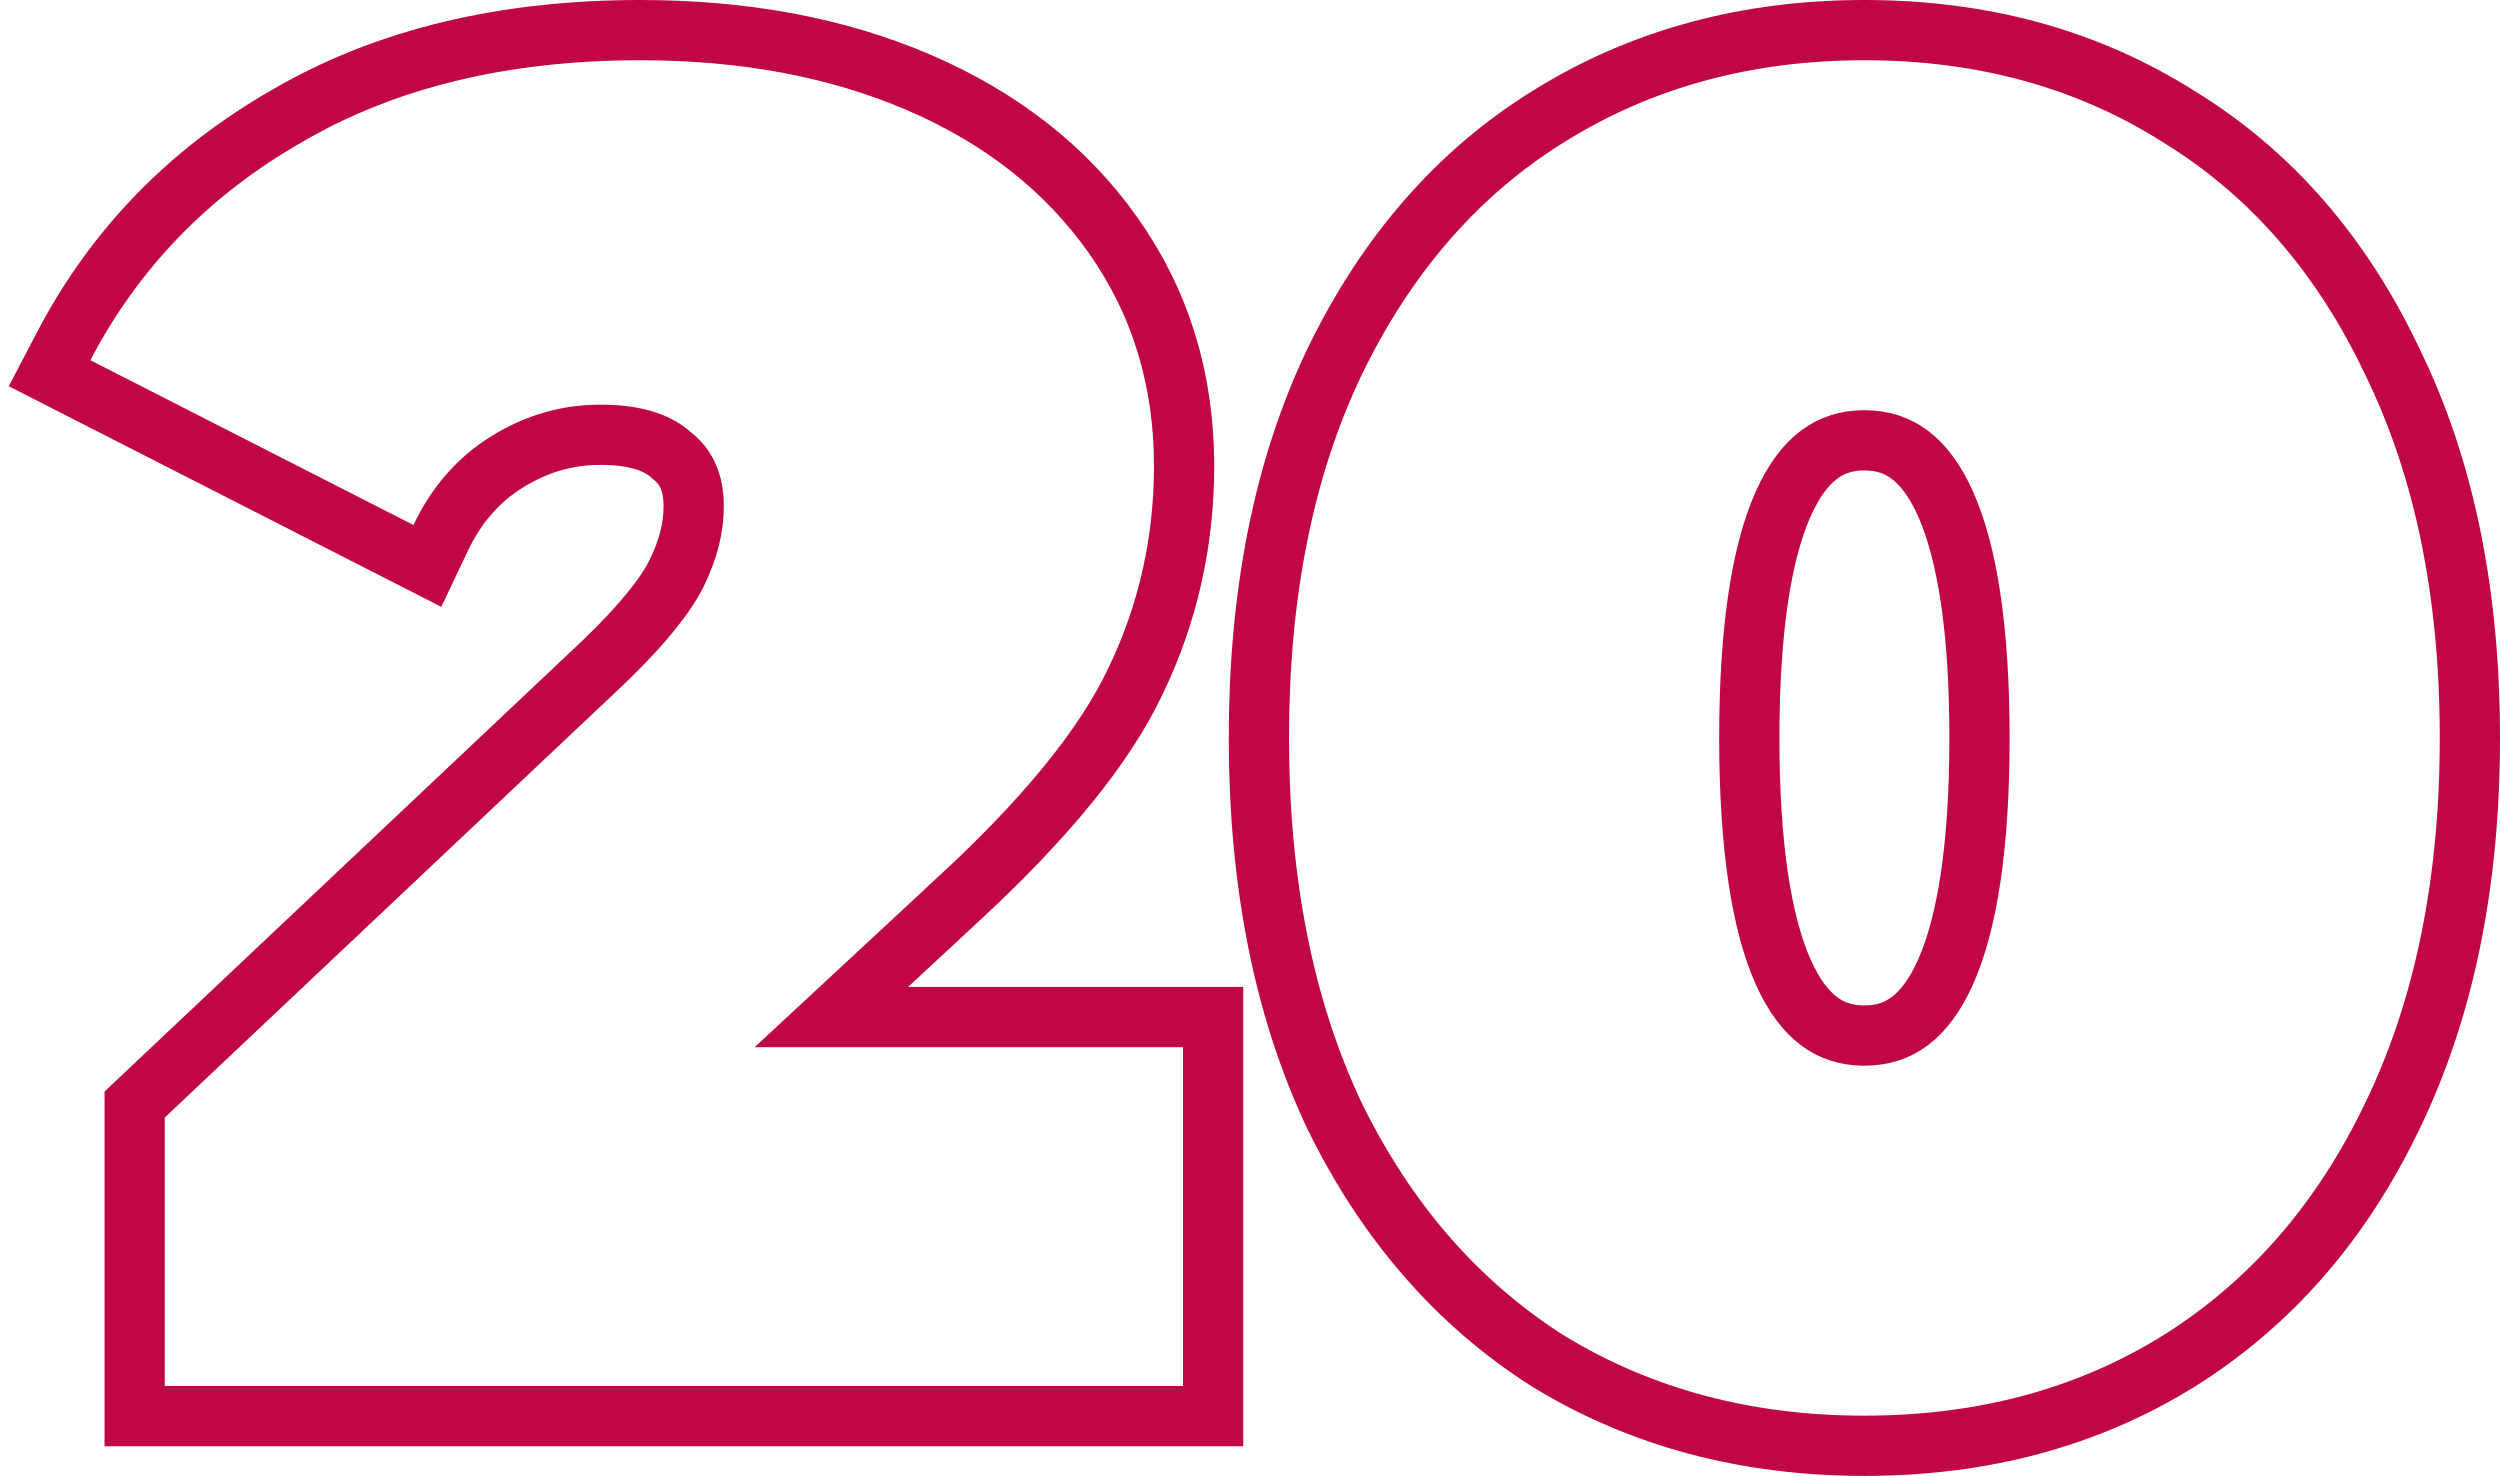 <svg width="83" height="49" viewBox="0 0 83 49" fill="none" xmlns="http://www.w3.org/2000/svg">
<path d="M40.276 34.766V33.766H39.276H27.602L31.758 29.908C31.758 29.907 31.759 29.907 31.759 29.906C34.647 27.251 36.663 24.813 37.709 22.593C38.779 20.366 39.312 17.985 39.312 15.463C39.312 12.606 38.533 10.045 36.96 7.817C35.395 5.6 33.232 3.912 30.512 2.741C27.795 1.571 24.703 1 21.259 1C16.744 1 12.827 1.93 9.551 3.838C6.298 5.693 3.811 8.249 2.114 11.495L1.646 12.391L2.546 12.85L13.272 18.321L14.189 18.789L14.63 17.859C15.155 16.751 15.893 15.918 16.844 15.329C17.816 14.728 18.839 14.434 19.933 14.434C21.12 14.434 21.845 14.71 22.277 15.1L22.3 15.12L22.324 15.14C22.77 15.493 23.031 16.002 23.031 16.815C23.031 17.5 22.856 18.231 22.47 19.019C22.106 19.761 21.325 20.748 20.027 21.992C20.026 21.993 20.025 21.994 20.024 21.995L4.784 36.375L4.471 36.671V37.102V46.016V47.016H5.471H39.276H40.276V46.016V34.766ZM51.42 45.202L51.428 45.206L51.434 45.21C54.5 47.078 57.998 48 61.898 48C65.798 48 69.278 47.078 72.306 45.207L72.309 45.205C75.377 43.292 77.749 40.559 79.43 37.044C81.156 33.479 82 29.287 82 24.5C82 19.715 81.157 15.543 79.43 12.017C77.751 8.465 75.38 5.729 72.308 3.855C69.28 1.943 65.799 1 61.898 1C57.994 1 54.493 1.944 51.428 3.855C48.395 5.729 46.025 8.465 44.306 12.015L44.304 12.019C42.618 15.544 41.795 19.715 41.795 24.5C41.795 29.285 42.618 33.474 44.302 37.038L44.305 37.044L44.308 37.05C46.027 40.559 48.395 43.289 51.42 45.202ZM65.719 24.5C65.719 28.084 65.317 30.635 64.599 32.256C64.245 33.054 63.836 33.578 63.406 33.902C62.988 34.216 62.499 34.381 61.898 34.381C61.296 34.381 60.807 34.216 60.39 33.902C59.96 33.578 59.55 33.054 59.196 32.256C58.479 30.635 58.077 28.084 58.077 24.5C58.077 20.916 58.479 18.364 59.196 16.744C59.55 15.945 59.96 15.421 60.39 15.098C60.807 14.784 61.296 14.619 61.898 14.619C62.499 14.619 62.988 14.784 63.406 15.098C63.836 15.421 64.245 15.945 64.599 16.744C65.317 18.364 65.719 20.916 65.719 24.5Z" stroke="#C00644" stroke-width="2"/>
</svg>
